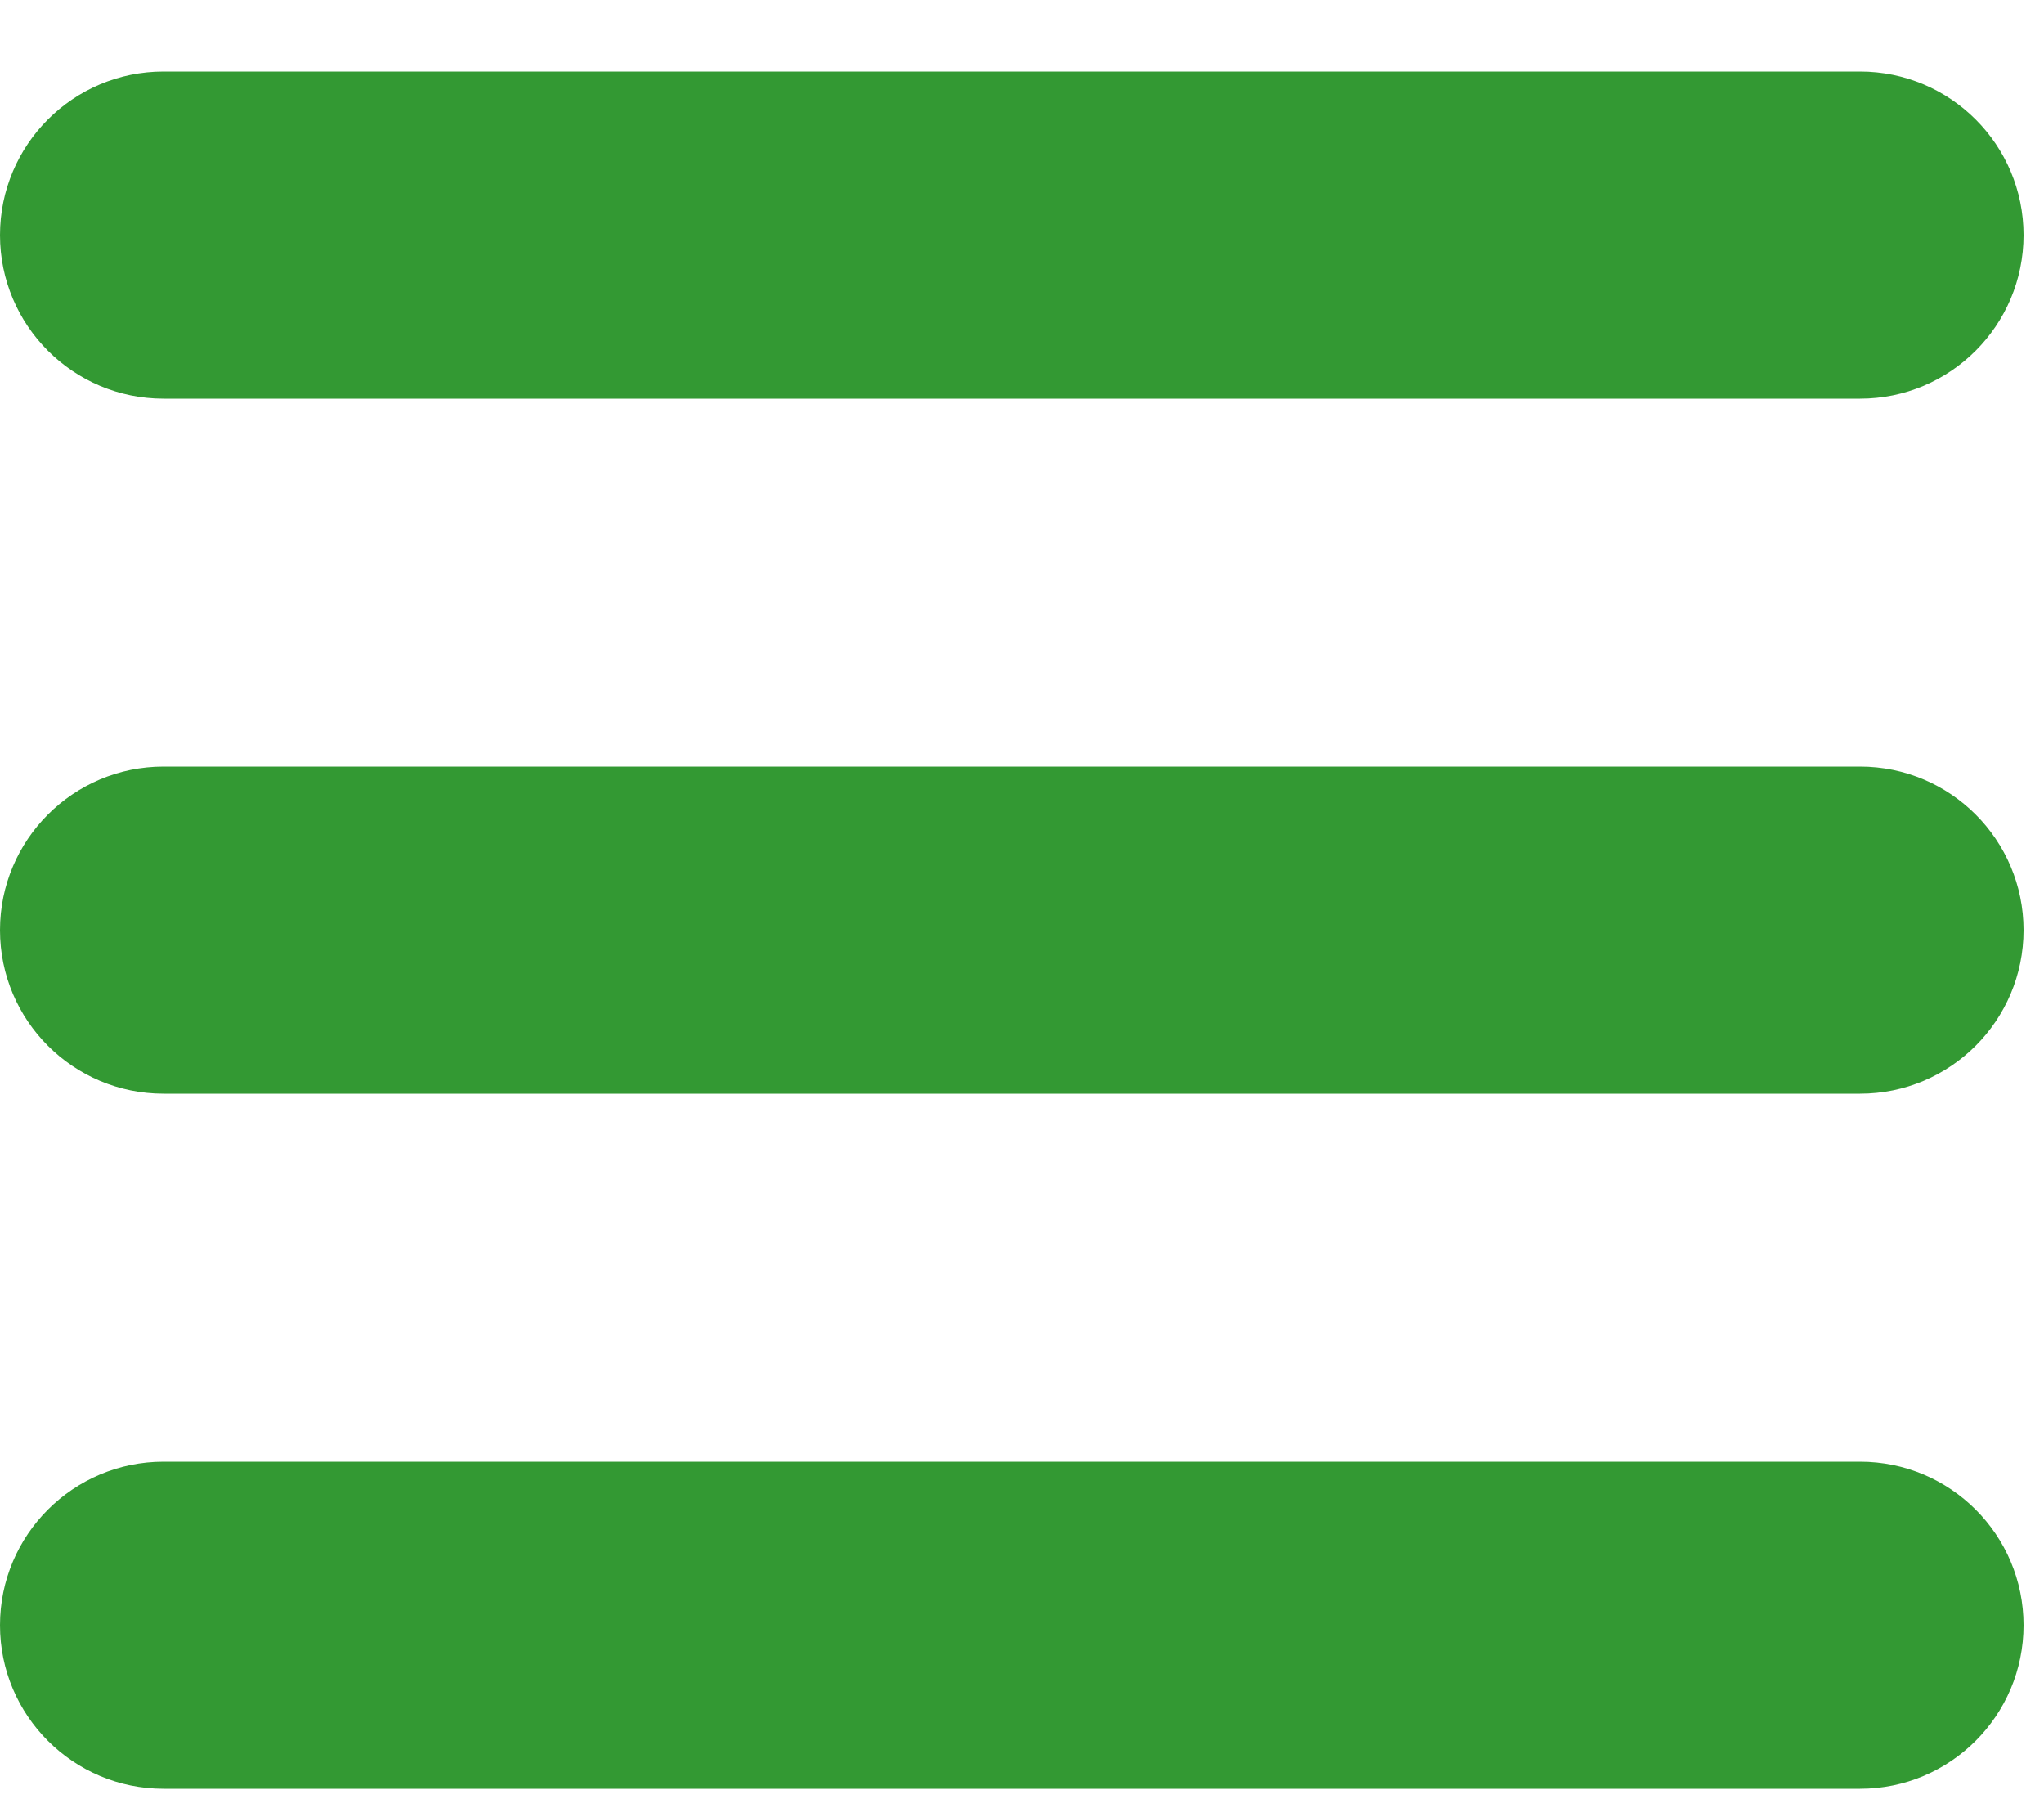 <?xml version="1.0" encoding="UTF-8"?>
<svg width="25px" height="22px" viewBox="0 0 25 22" version="1.1" xmlns="http://www.w3.org/2000/svg" xmlns:xlink="http://www.w3.org/1999/xlink">
    <title>menu</title>
    <g id="Page-1" stroke="none" stroke-width="1" fill="none" fill-rule="evenodd">
        <g id="menu" fill="#339933" fill-rule="nonzero">
            <path d="M0,2.875 C0,1.771 0.896,0.875 2,0.875 L22.75,0.875 C23.854,0.875 24.75,1.771 24.75,2.875 C24.75,3.979 23.854,4.875 22.75,4.875 L2,4.875 C0.896,4.875 0,3.979 0,2.875 Z M22.75,9.375 L2,9.375 C0.896,9.375 0,10.271 0,11.375 C0,12.479 0.896,13.375 2,13.375 L22.75,13.375 C23.854,13.375 24.75,12.479 24.75,11.375 C24.75,10.271 23.855,9.375 22.75,9.375 Z M22.75,17.875 L2,17.875 C0.896,17.875 0,18.771 0,19.875 C0,20.979 0.896,21.875 2,21.875 L22.75,21.875 C23.854,21.875 24.75,20.979 24.75,19.875 C24.75,18.771 23.855,17.875 22.75,17.875 Z" id="Shape"></path>
        </g>
    </g>
</svg>